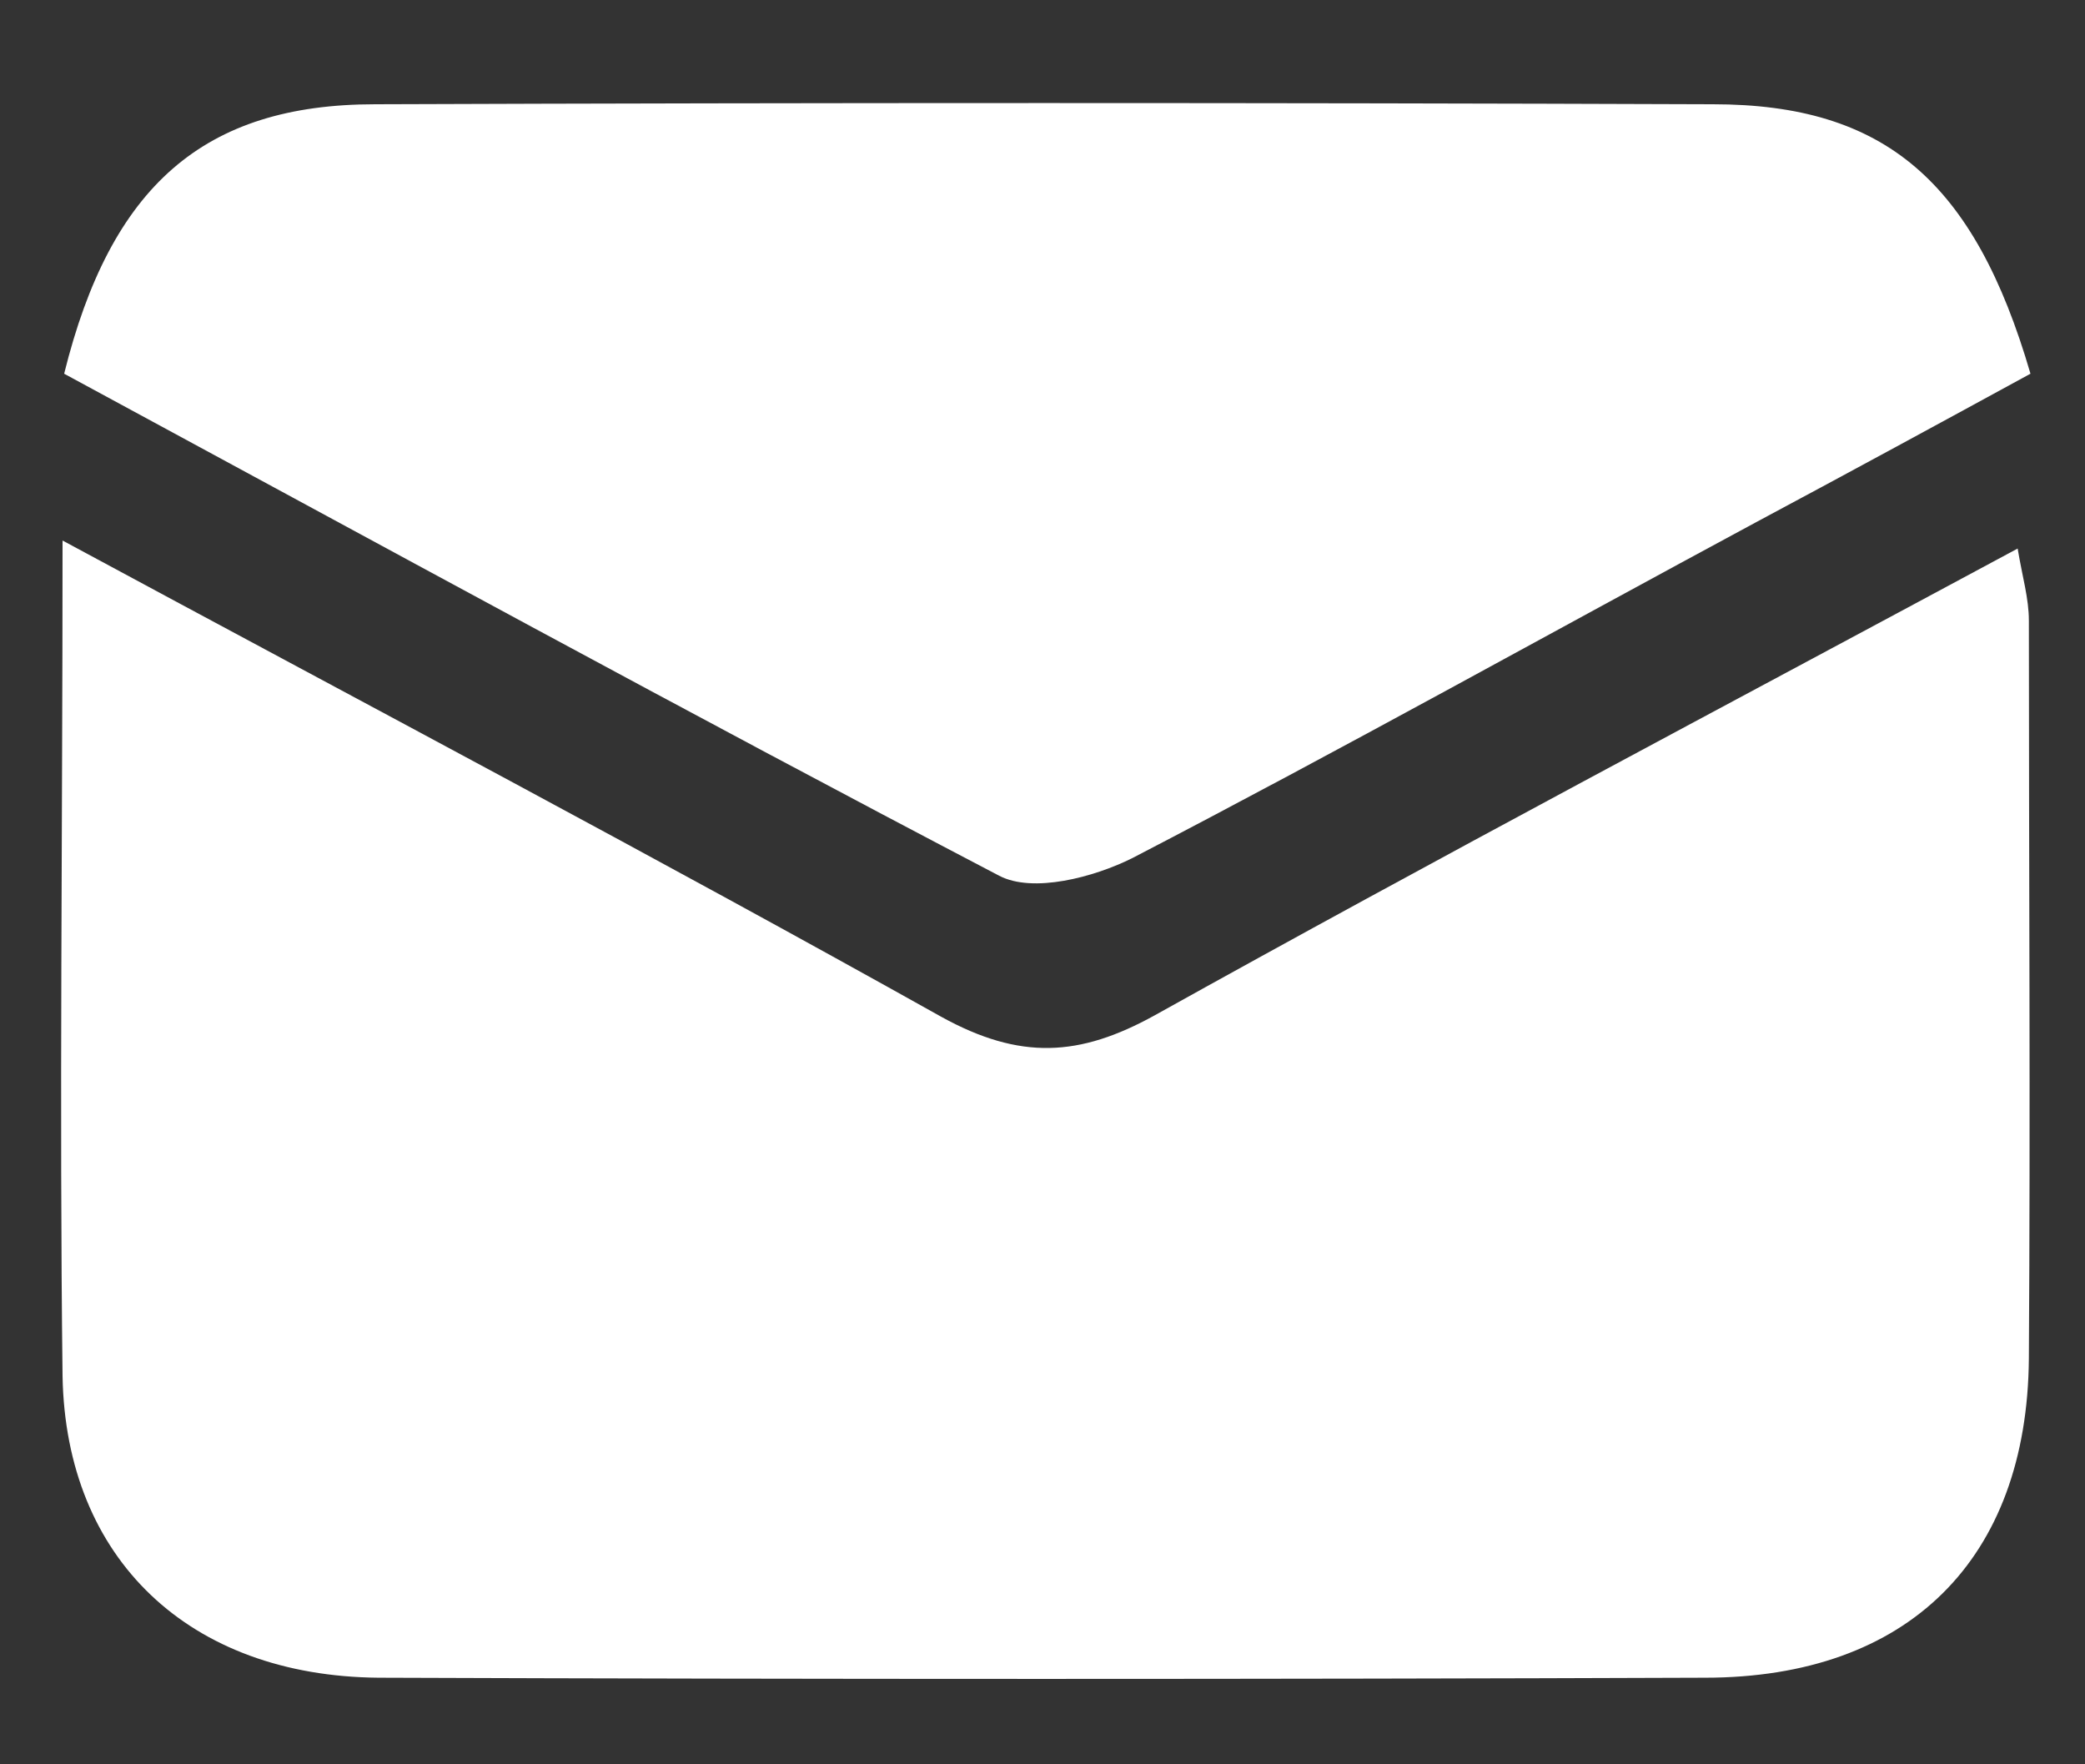 <?xml version="1.0" encoding="utf-8"?>
<!-- Generator: Adobe Illustrator 21.0.0, SVG Export Plug-In . SVG Version: 6.00 Build 0)  -->
<svg version="1.1" id="Слой_1" xmlns="http://www.w3.org/2000/svg" xmlns:xlink="http://www.w3.org/1999/xlink" x="0px" y="0px"
	 viewBox="0 0 130 110" style="enable-background:new 0 0 130 110;" xml:space="preserve">
<rect x="0" y="0" width="130" height="110" fill="#333333" stroke="none"/>
<style type="text/css">
	.st0{fill:#ffffff;}
</style>
<g>
	<path class="st0" d="M3.9,33.7C23,44,41,53.5,58.7,63.4c4.9,2.7,8.6,2.5,13.3-0.1c17.6-9.8,35.4-19.2,53.8-29.1
		c0.3,1.8,0.7,3.1,0.7,4.5c0,15.3,0.1,30.6,0,46c-0.1,12.5-7.5,19.9-20.2,19.9c-27.6,0.1-55.1,0.1-82.7,0
		c-11.8-0.1-19.5-7.4-19.7-18.8C3.7,68.9,3.9,52,3.9,33.7z"/>
	<path class="st0" d="M4,23.3C6.9,11.6,12.7,6.5,23.4,6.5c27.8-0.1,55.6-0.1,83.4,0c10.7,0,16.3,4.8,19.8,16.8
		c-5.5,3-11.2,6.1-17,9.2c-13,7-25.9,14.2-39,21c-2.4,1.2-6.2,2.2-8.3,1.1C42.8,44.4,23.6,33.9,4,23.3z"/>
</g>
</svg>
